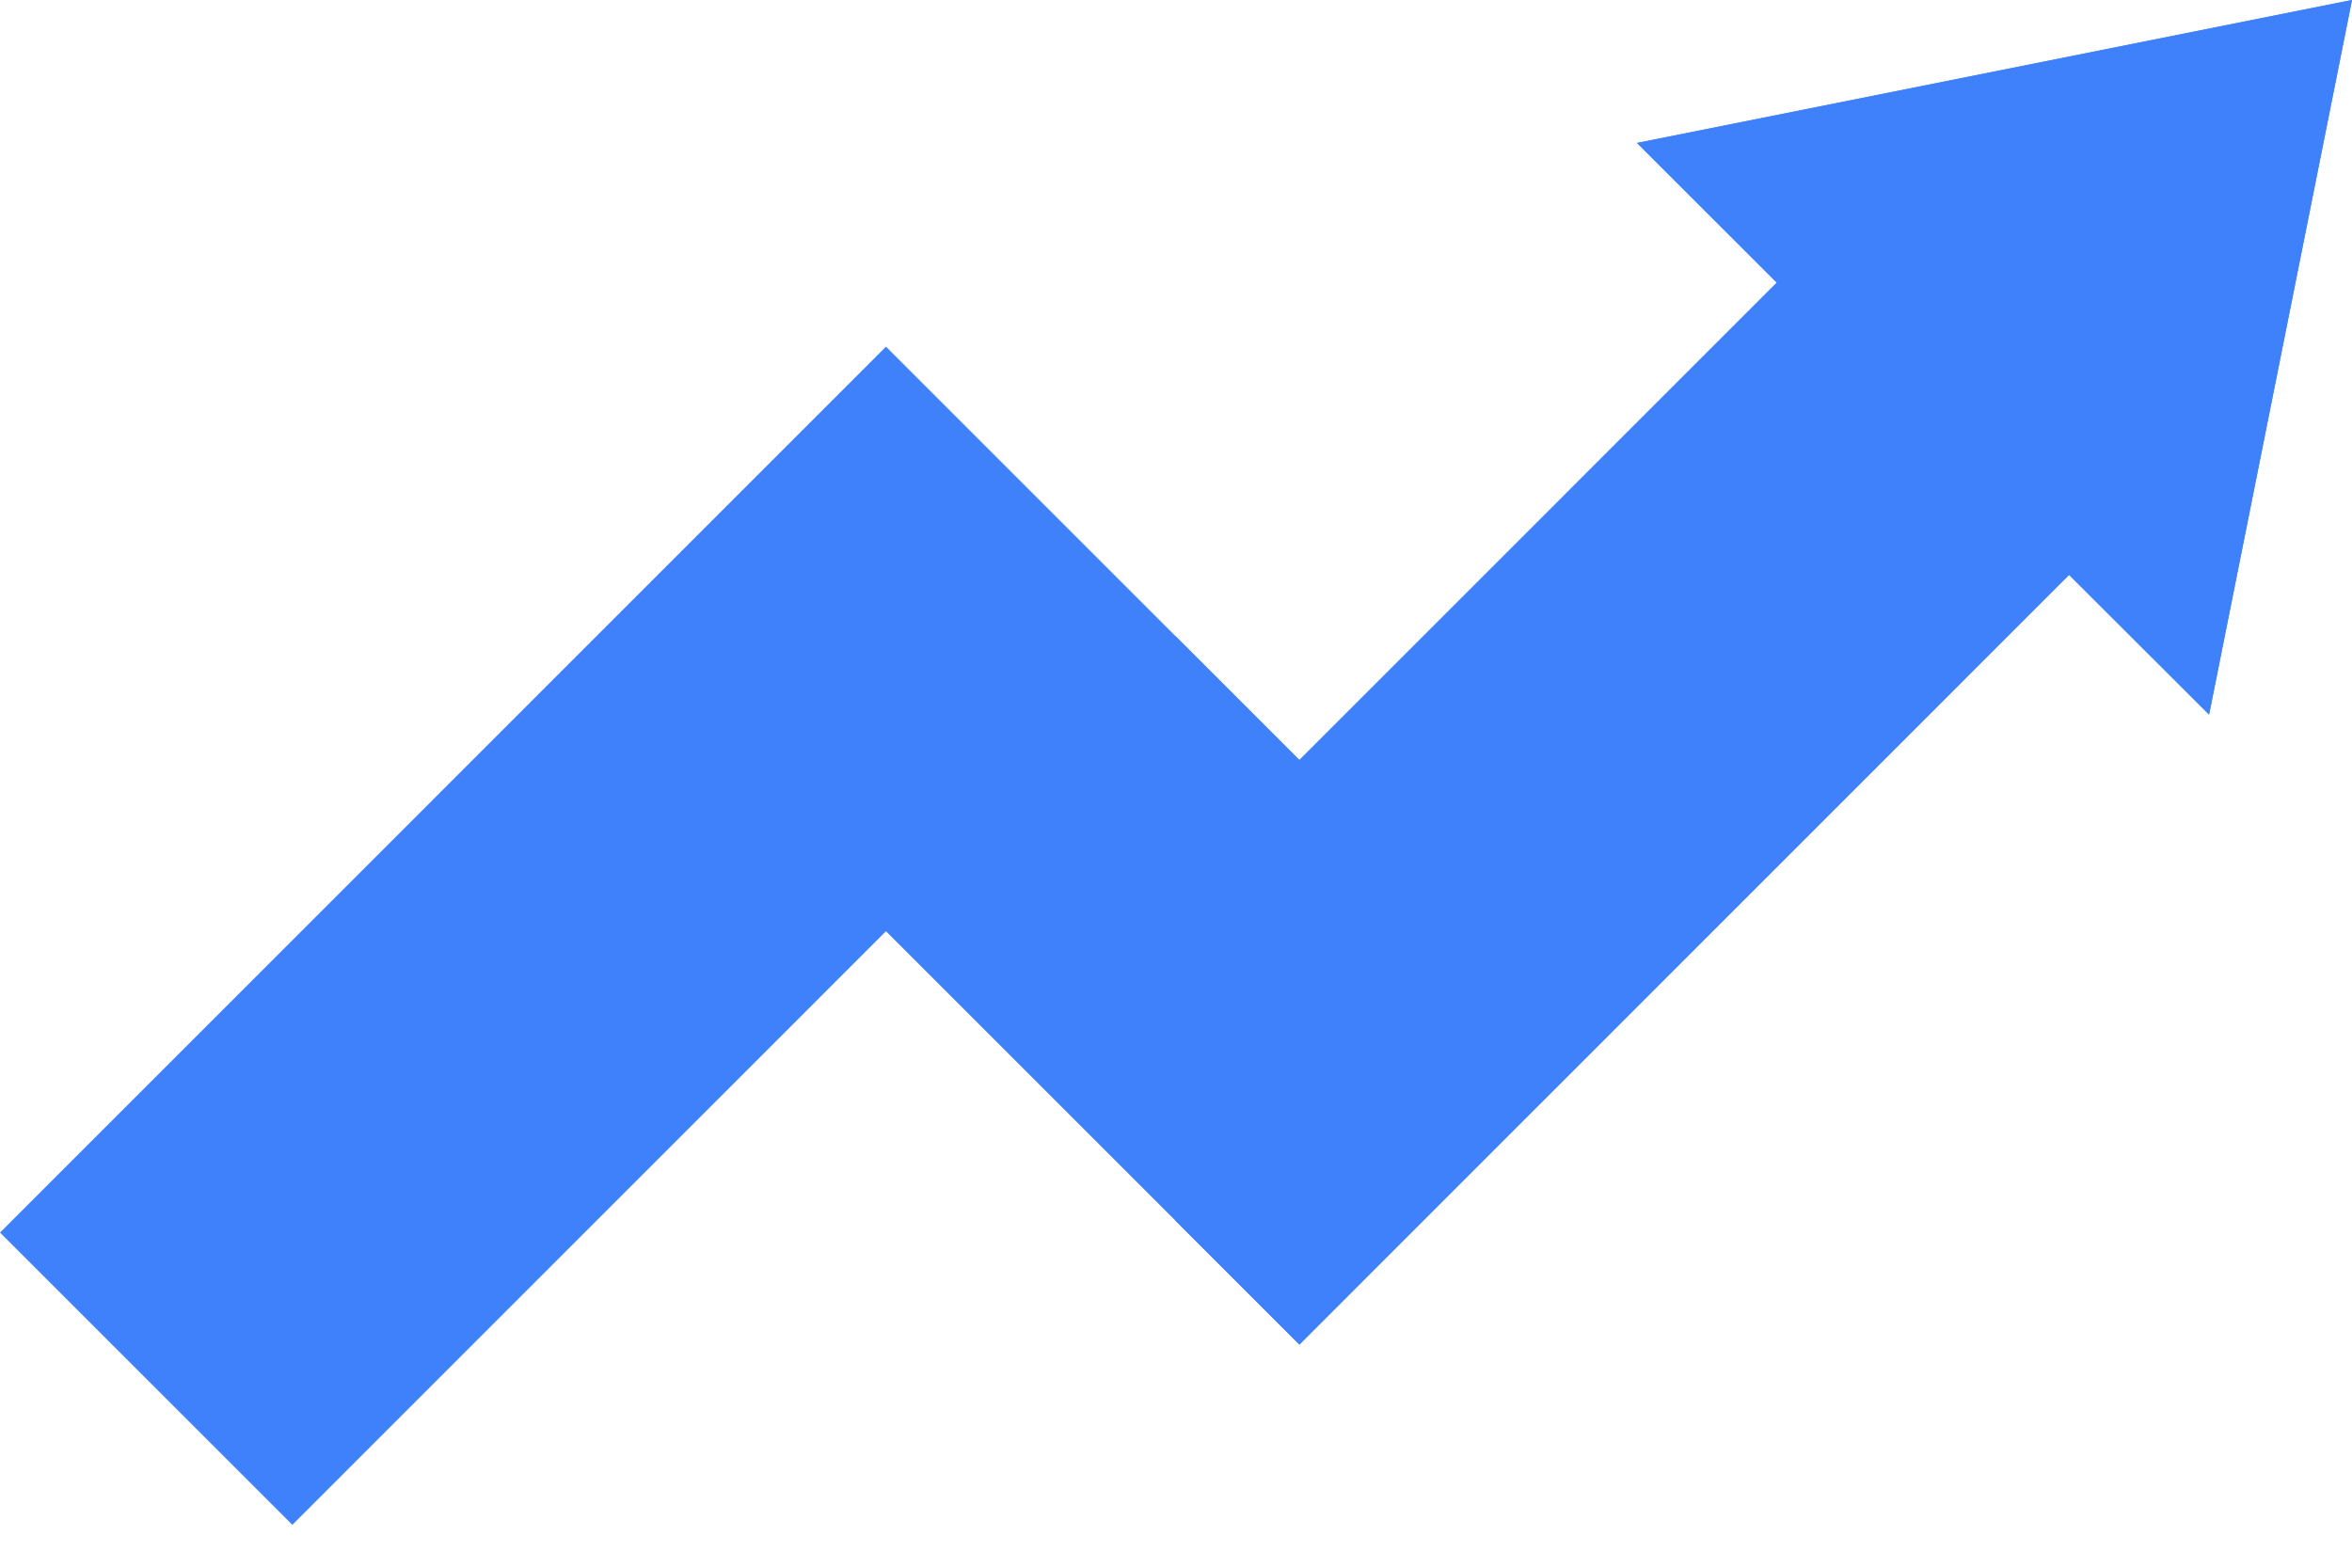 <svg width="45" height="30" viewBox="0 0 45 30" fill="none" xmlns="http://www.w3.org/2000/svg">
<path d="M5.593 29.18L0 23.587L16.951 6.634L24.861 14.544L33.995 5.409L31.32 2.735L45 0L42.266 13.675L39.587 11.001L24.861 25.73L16.951 17.82L5.593 29.18Z" fill="#3F81FB"/>
<path d="M33.995 5.409L24.861 14.544L22.487 12.17V23.356L24.861 25.73L39.587 11.001L42.265 13.675L45 0L31.319 2.735L33.995 5.409Z" fill="#3F81FB"/>
</svg>
